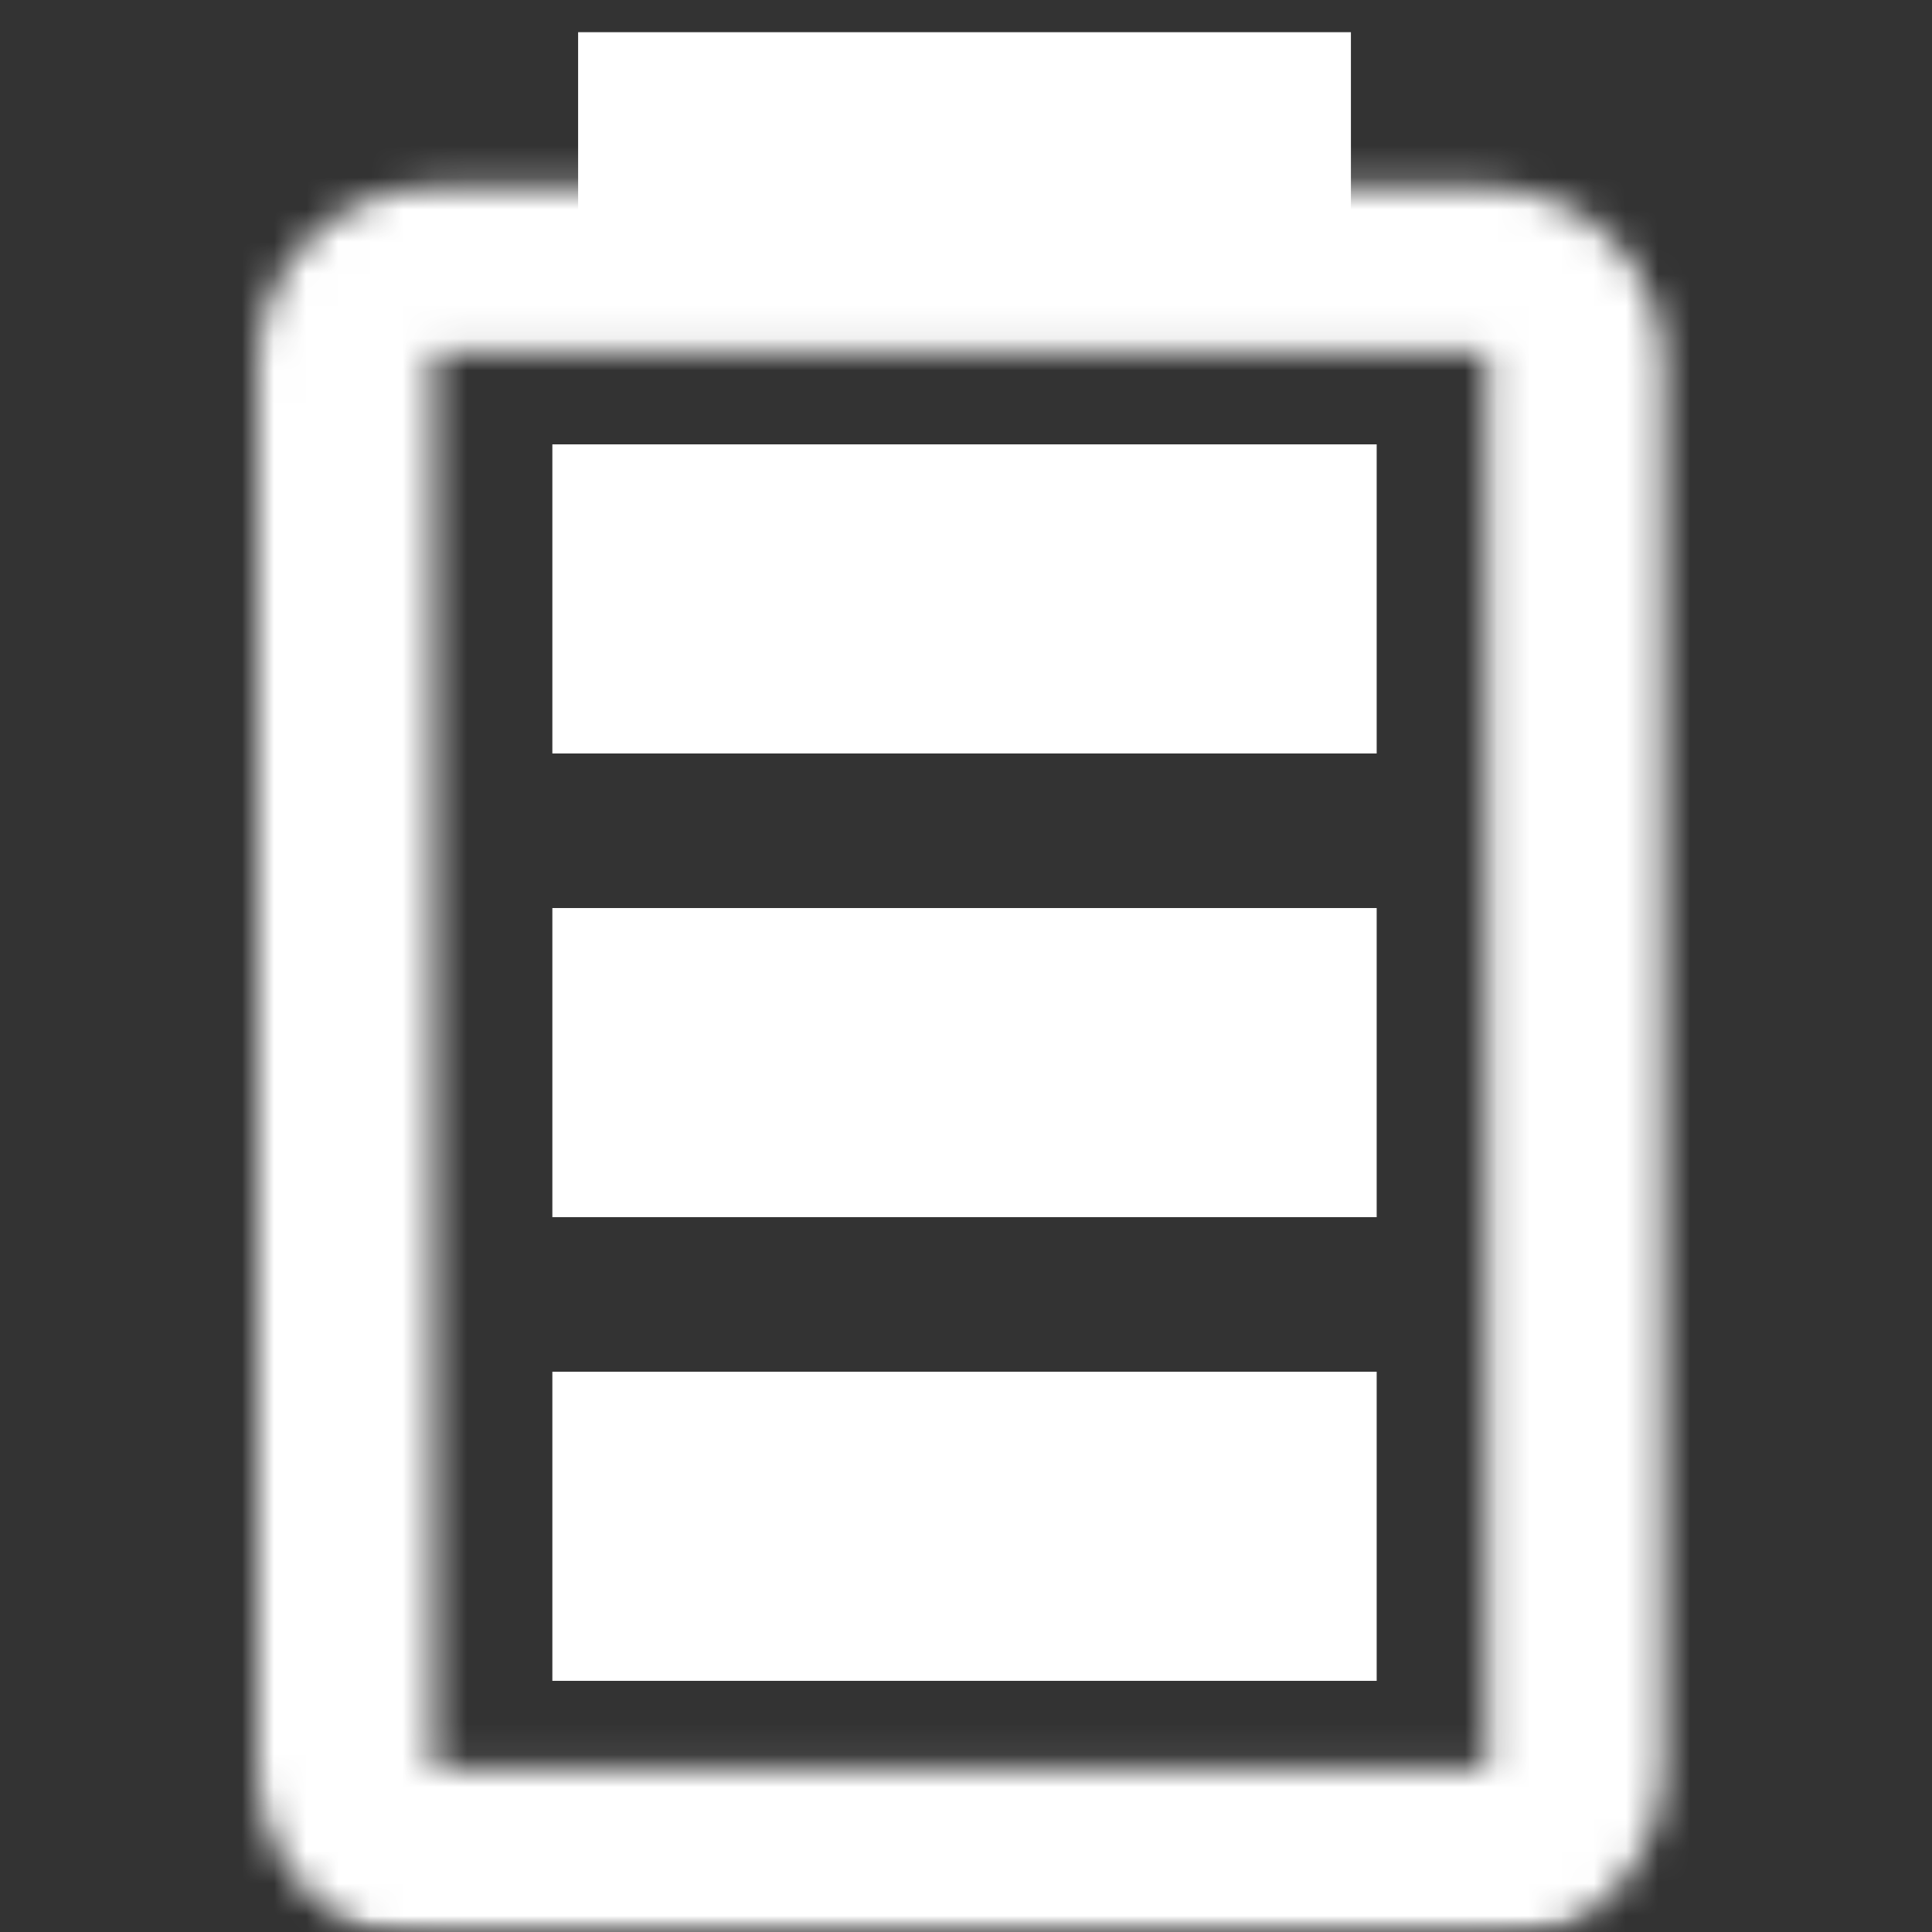 <svg width="60" height="60" viewBox="0 0 60 60" fill="none" xmlns="http://www.w3.org/2000/svg"><rect x="0" y="0" width="60" height="60" fill="#333333" stroke="none"/><mask id="a" style="mask-type:alpha" maskUnits="userSpaceOnUse" x="0" y="0" width="60" height="60"><path fill="#C4C4C4" d="M0 0h60v60H0z"/></mask><g mask="url(#a)"><mask id="b" style="mask-type:luminance" maskUnits="userSpaceOnUse" x="8" y="5" width="44" height="56"><path fill-rule="evenodd" clip-rule="evenodd" d="M46.198 5.825H13.457C10.445 5.825 8 8.275 8 11.282v43.655c0 3.009 2.445 5.457 5.457 5.457h32.741c3.012 0 5.457-2.447 5.457-5.457V11.282c0-3.007-2.445-5.457-5.457-5.457zM13.457 54.937v-44h32.736l-.003 44H13.457z" fill="#fff"/></mask><g mask="url(#b)"><path fill="#fff" d="M.354 1h56v64h-56z"/></g><path fill="#fff" d="M17.154 13.8h25.6v9.6h-25.6zM17.154 42.6h25.6v9.6h-25.6zM17.154 28.2h25.6v9.6h-25.6zM17.954 1h24v8h-24z"/></g></svg>